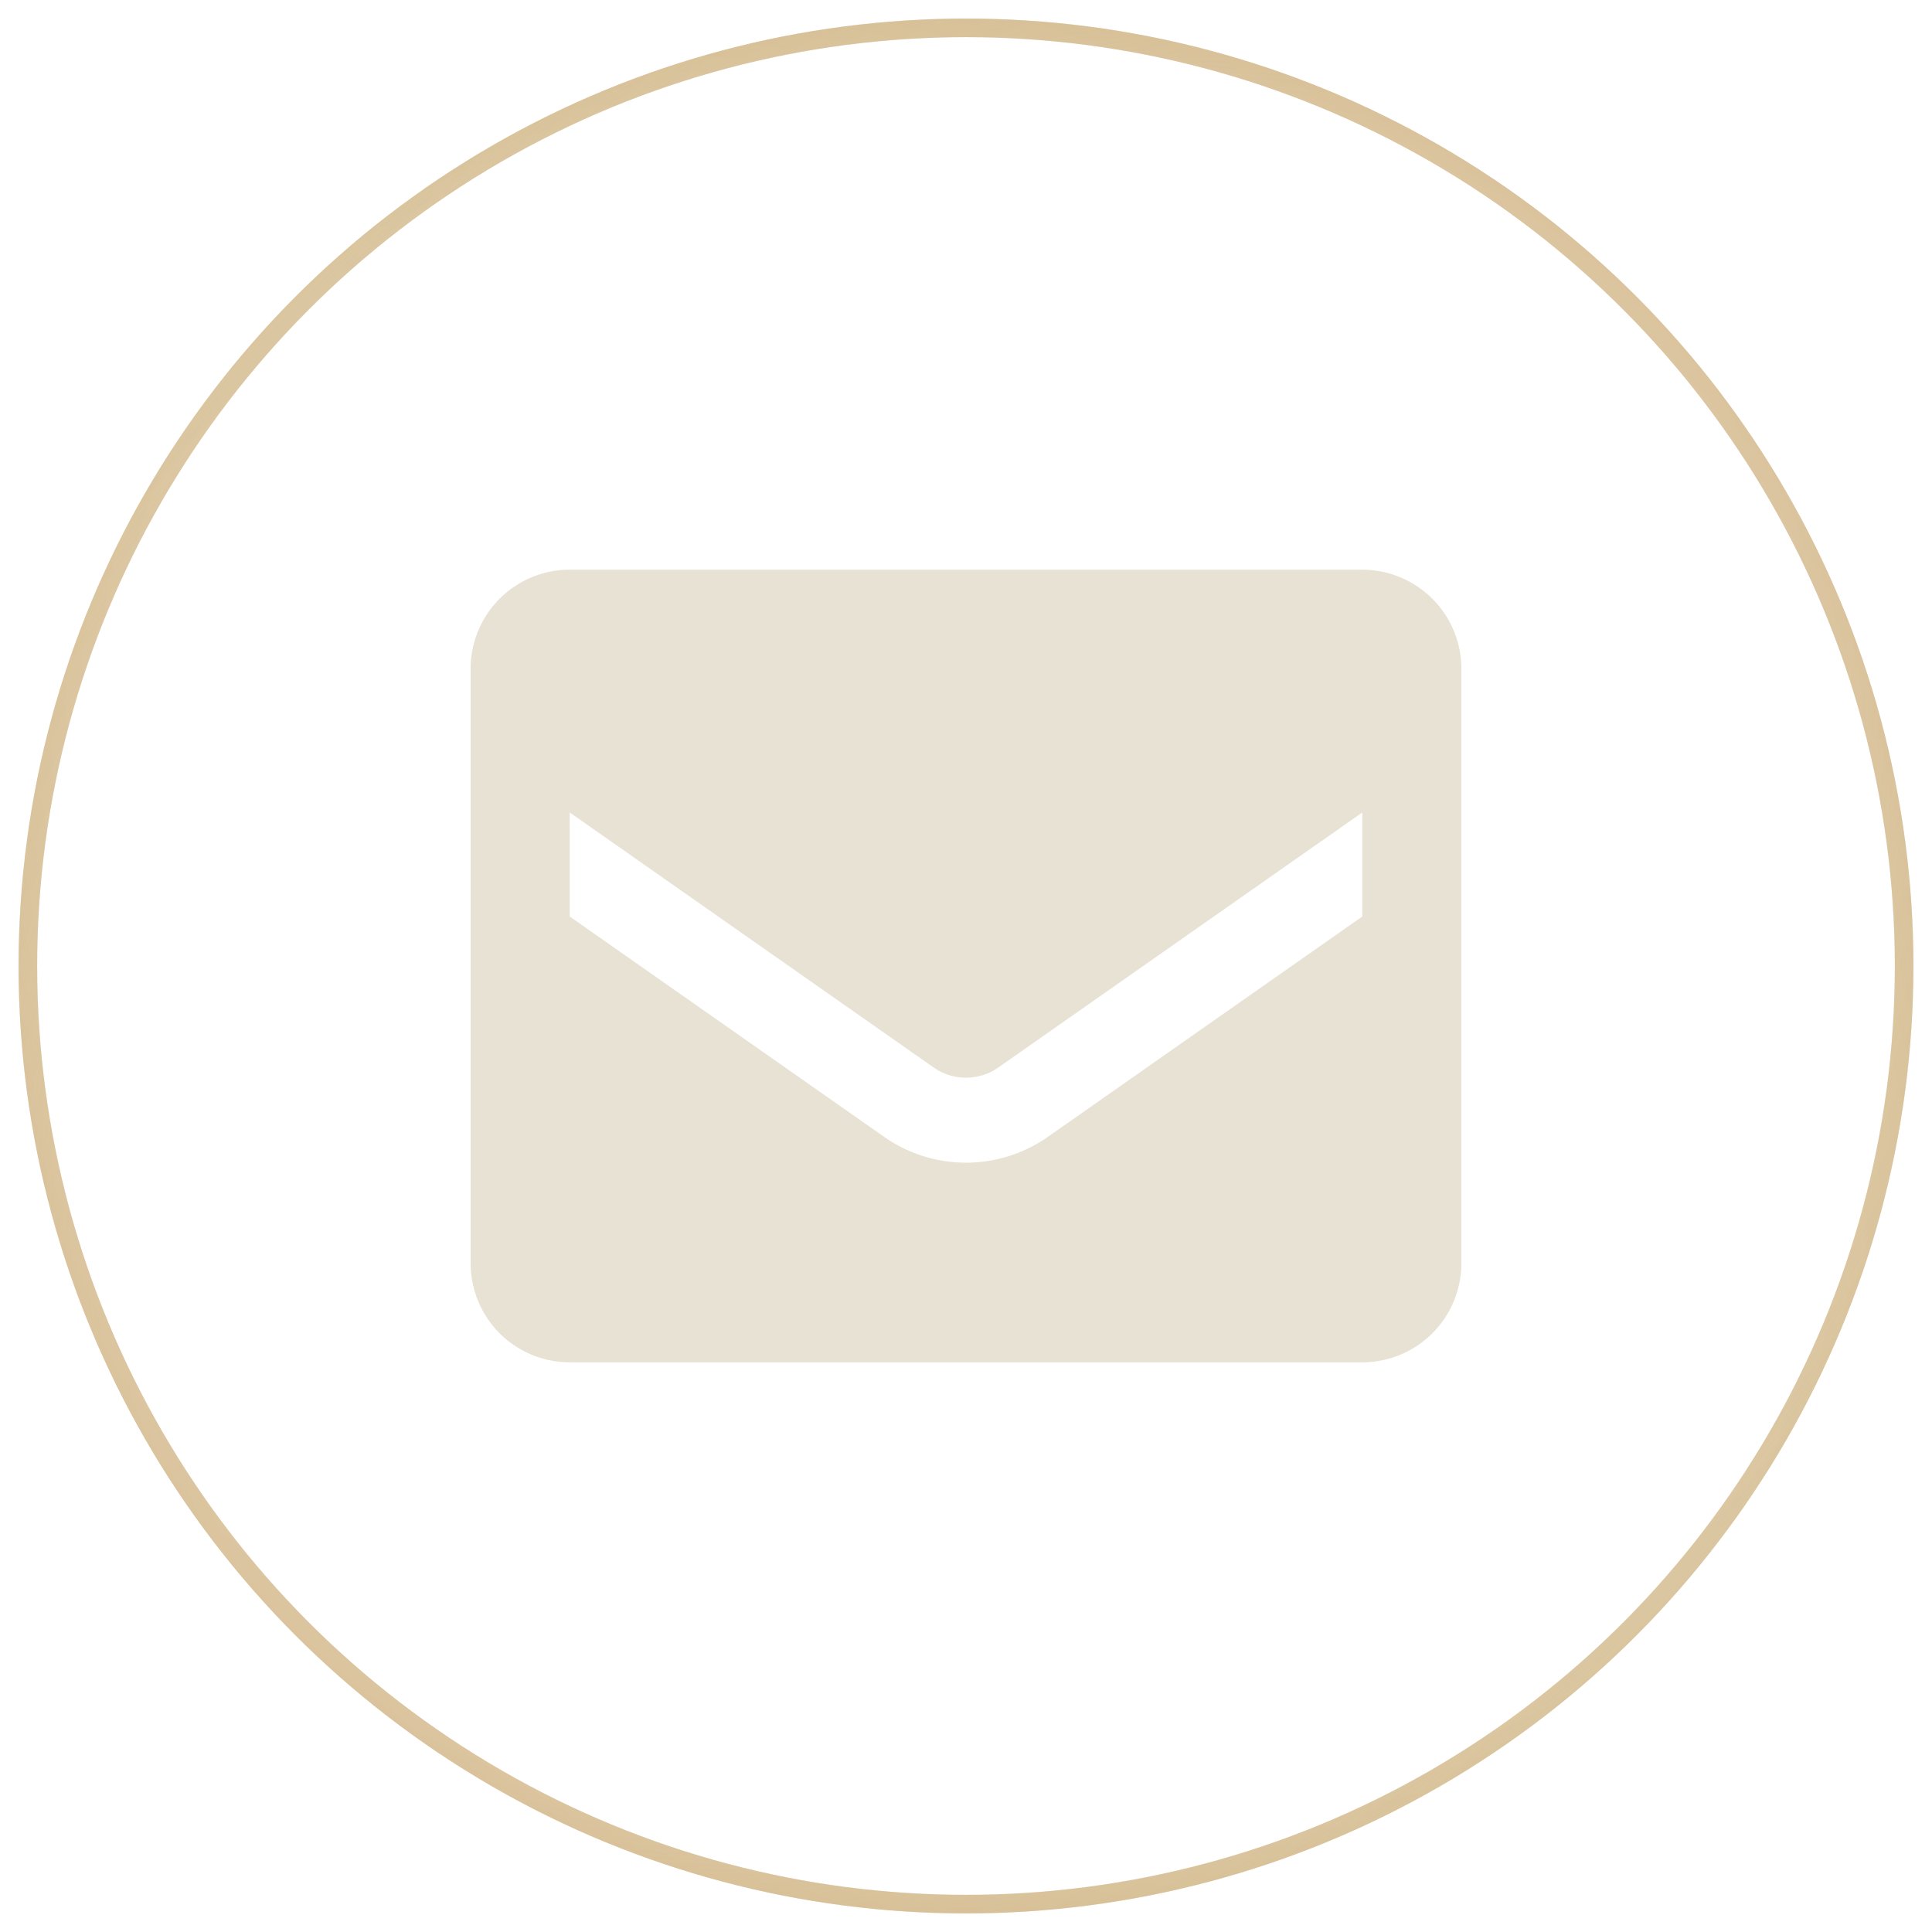 <svg width="52" height="52" fill="none" xmlns="http://www.w3.org/2000/svg"><g filter="url(#a)" stroke-width=".5"><circle cx="26" cy="26" r="25.25" stroke="url(#b)"/><circle cx="26" cy="26" r="25.25" stroke="url(#c)"/><circle cx="26" cy="26" r="25.25" stroke="url(#d)"/></g><path fill-rule="evenodd" clip-rule="evenodd" d="M15.333 15.334h21.334a2.667 2.667 0 0 1 2.666 2.667v16a2.667 2.667 0 0 1-2.666 2.666H15.333a2.667 2.667 0 0 1-2.666-2.666V18a2.667 2.667 0 0 1 2.666-2.667ZM28.2 30.601l8.467-5.934v-2.8l-9.8 6.867a1.52 1.52 0 0 1-1.734 0l-9.8-6.867v2.8l8.467 5.934a3.84 3.84 0 0 0 4.4 0Z" fill="#E8E2D4"/><defs><radialGradient id="b" cx="0" cy="0" r="1" gradientUnits="userSpaceOnUse" gradientTransform="matrix(-31.9 -34.714 26.93 -24.747 26 26)"><stop stop-color="#fff"/><stop offset="1" stop-color="#fff" stop-opacity="0"/></radialGradient><radialGradient id="c" cx="0" cy="0" r="1" gradientUnits="userSpaceOnUse" gradientTransform="matrix(30 25.786 -18.522 21.549 26 26)"><stop stop-color="#F4F2E9"/><stop offset="1" stop-color="#C3A263"/></radialGradient><radialGradient id="d" cx="0" cy="0" r="1" gradientUnits="userSpaceOnUse" gradientTransform="matrix(-27.4 26.5 -19.793 -20.466 26 26)"><stop stop-color="#fff"/><stop offset="1" stop-color="#FFF2F2" stop-opacity="0"/></radialGradient><filter id="a" x="-41.5" y="-41.5" width="135" height="135" filterUnits="userSpaceOnUse" color-interpolation-filters="sRGB"><feFlood flood-opacity="0" result="BackgroundImageFix"/><feGaussianBlur in="BackgroundImageFix" stdDeviation="21"/><feComposite in2="SourceAlpha" operator="in" result="effect1_backgroundBlur_55_369"/><feBlend in="SourceGraphic" in2="effect1_backgroundBlur_55_369" result="shape"/></filter></defs></svg>